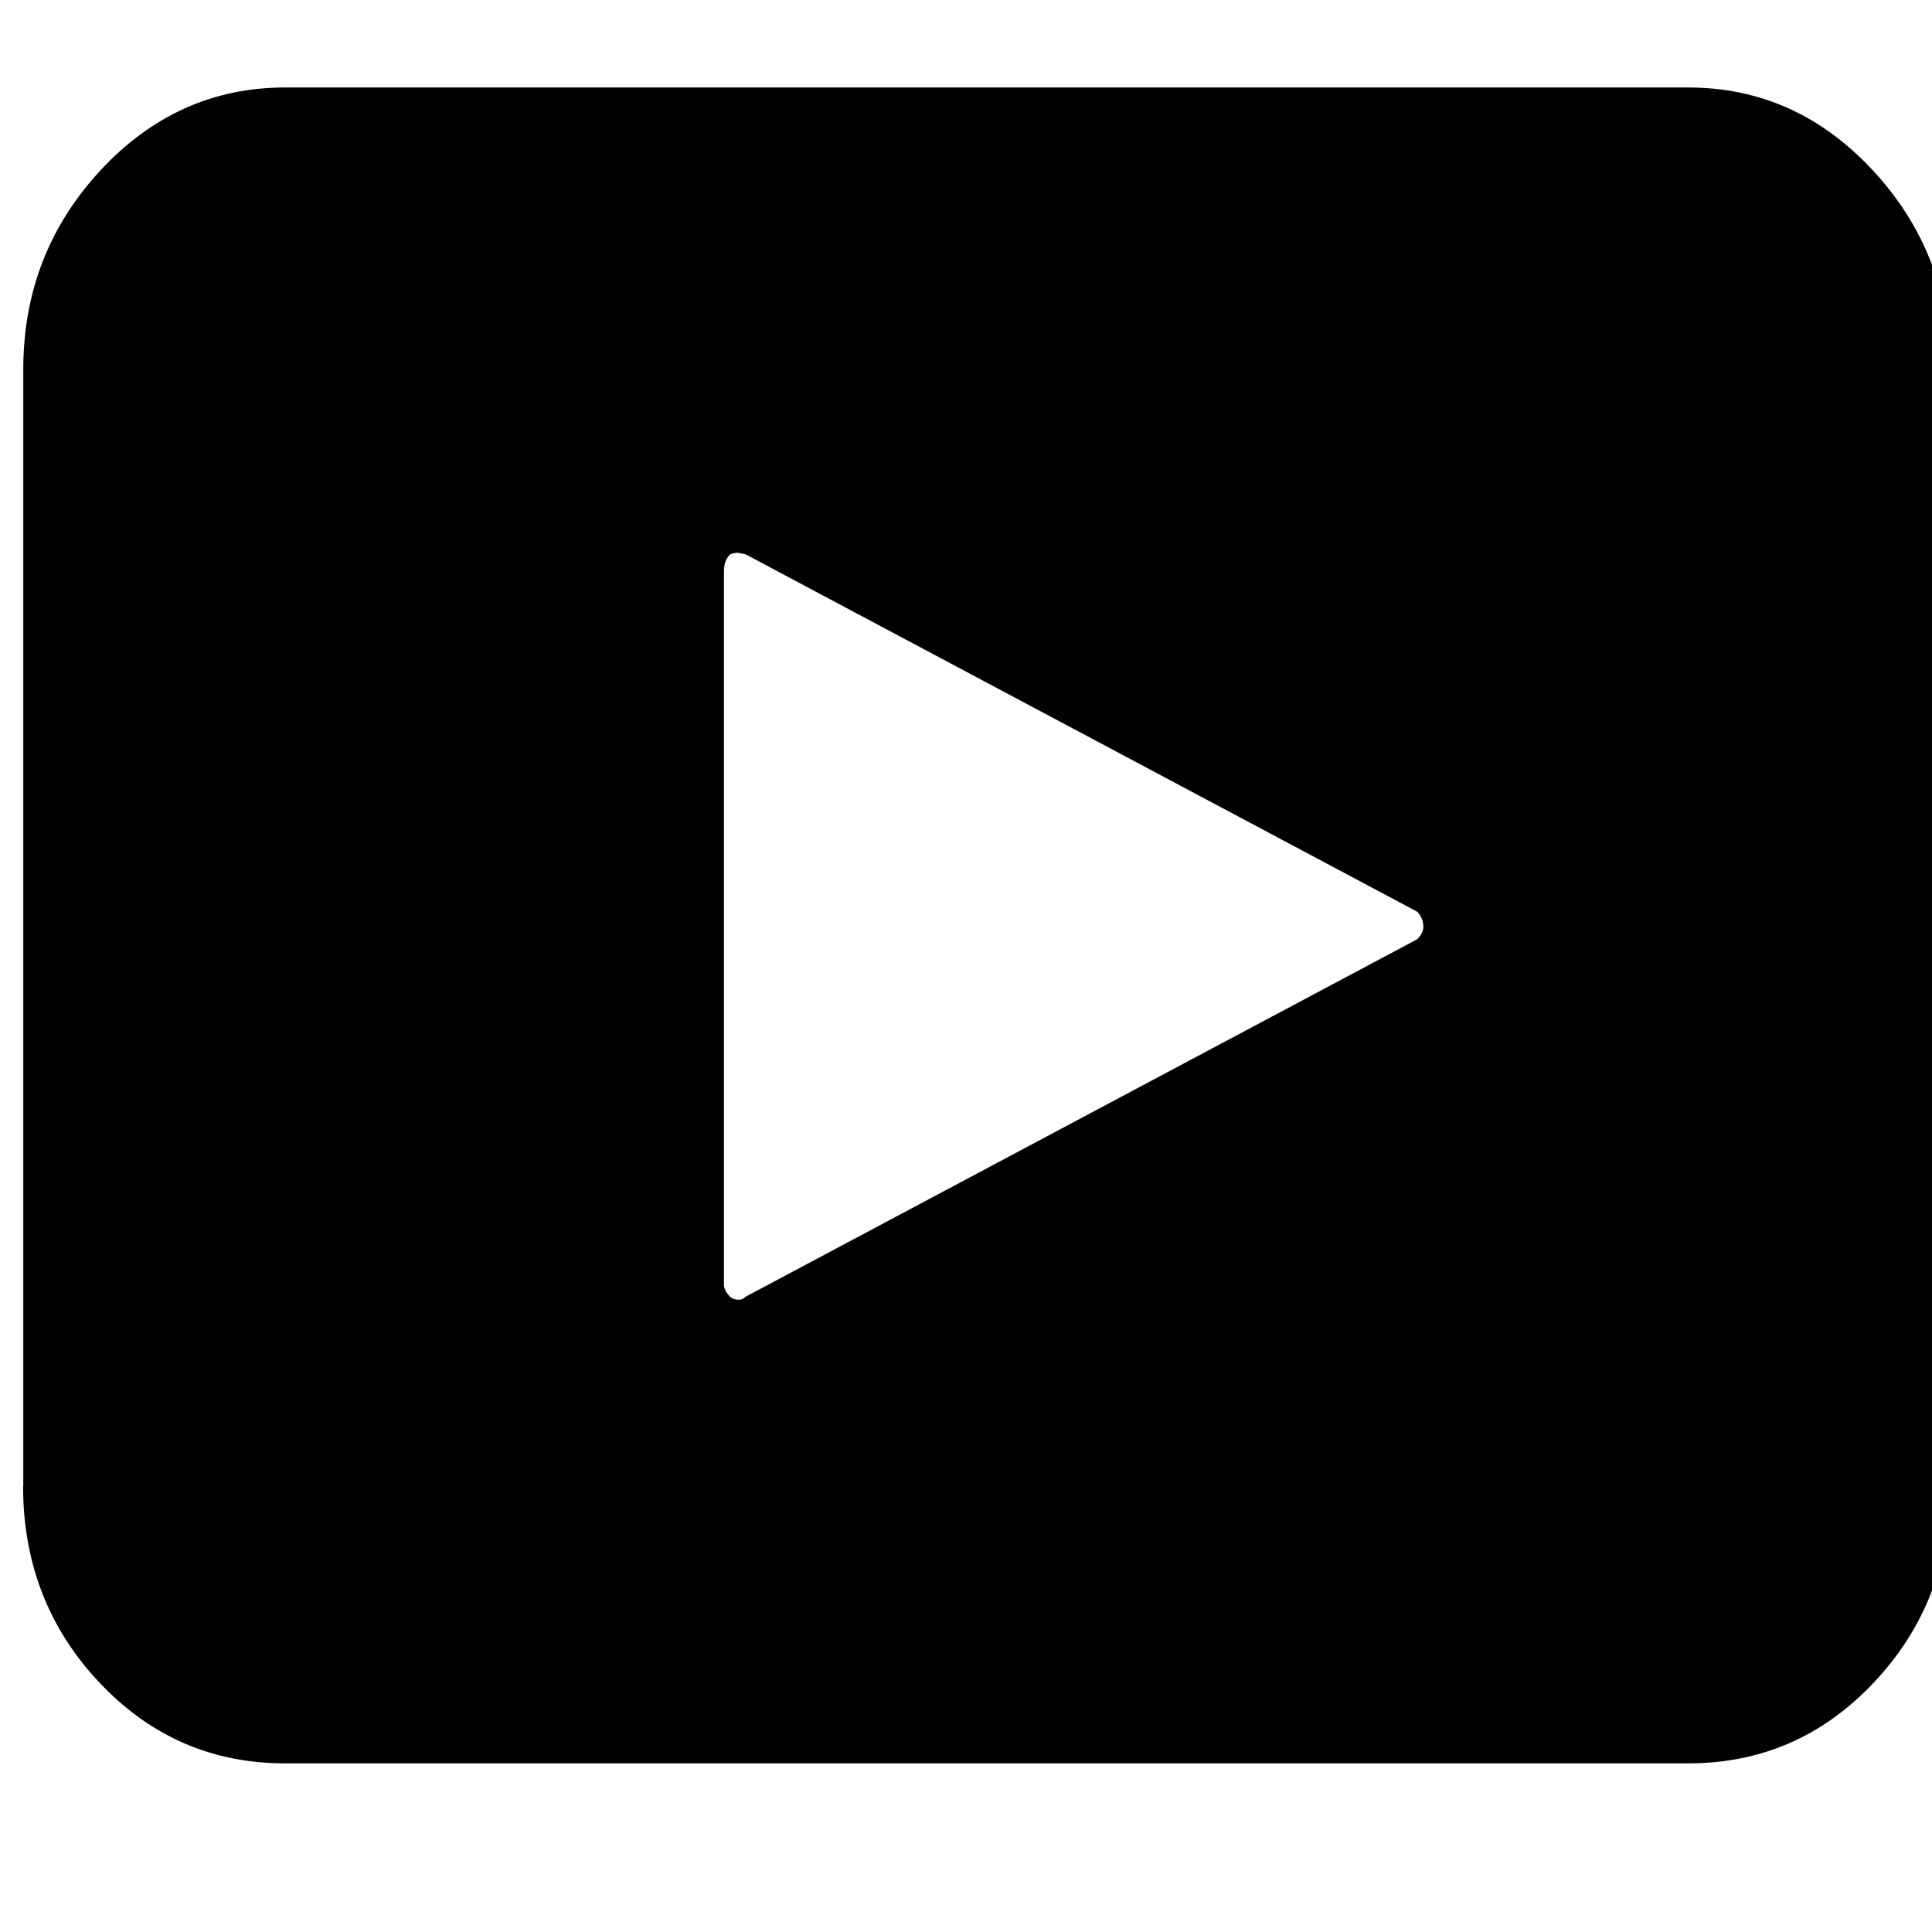  <svg
             
              width="21"
              height="21"
              viewBox="0 0 21 21"
              fill="none"
              xmlns="http://www.w3.org/2000/svg"
            >
              <g clip-path="url(#clip0_9335_324)">
                <path
                  d="M0.251 16.154C0.251 16.991 0.528 17.702 1.08 18.288C1.632 18.874 2.305 19.167 3.098 19.167H18.351C19.143 19.167 19.816 18.874 20.368 18.288C20.921 17.702 21.197 16.991 21.197 16.154V4.015C21.197 3.178 20.918 2.458 20.36 1.855C19.802 1.253 19.132 0.951 18.351 0.951H3.098C2.317 0.951 1.647 1.253 1.089 1.855C0.532 2.458 0.253 3.178 0.253 4.015V16.154H0.251ZM7.869 13.961V6.209C7.869 6.131 7.892 6.069 7.937 6.025C7.97 6.013 7.998 6.008 8.02 6.008L8.104 6.025L15.403 9.909C15.448 9.954 15.471 10.009 15.471 10.076C15.471 10.121 15.448 10.166 15.403 10.21L8.104 14.095C8.082 14.117 8.059 14.128 8.036 14.128C7.992 14.128 7.958 14.117 7.936 14.095C7.891 14.05 7.869 14.005 7.869 13.961H7.869Z"
                  fill="black"
                />
              </g>
              <defs>
                <clipPath id="clip0_9335_324">
                  <rect
                    width="20.749"
                    height="20.12"
                    fill="white"
                    transform="translate(0.251)"
                  />
                </clipPath>
              </defs>
            </svg>